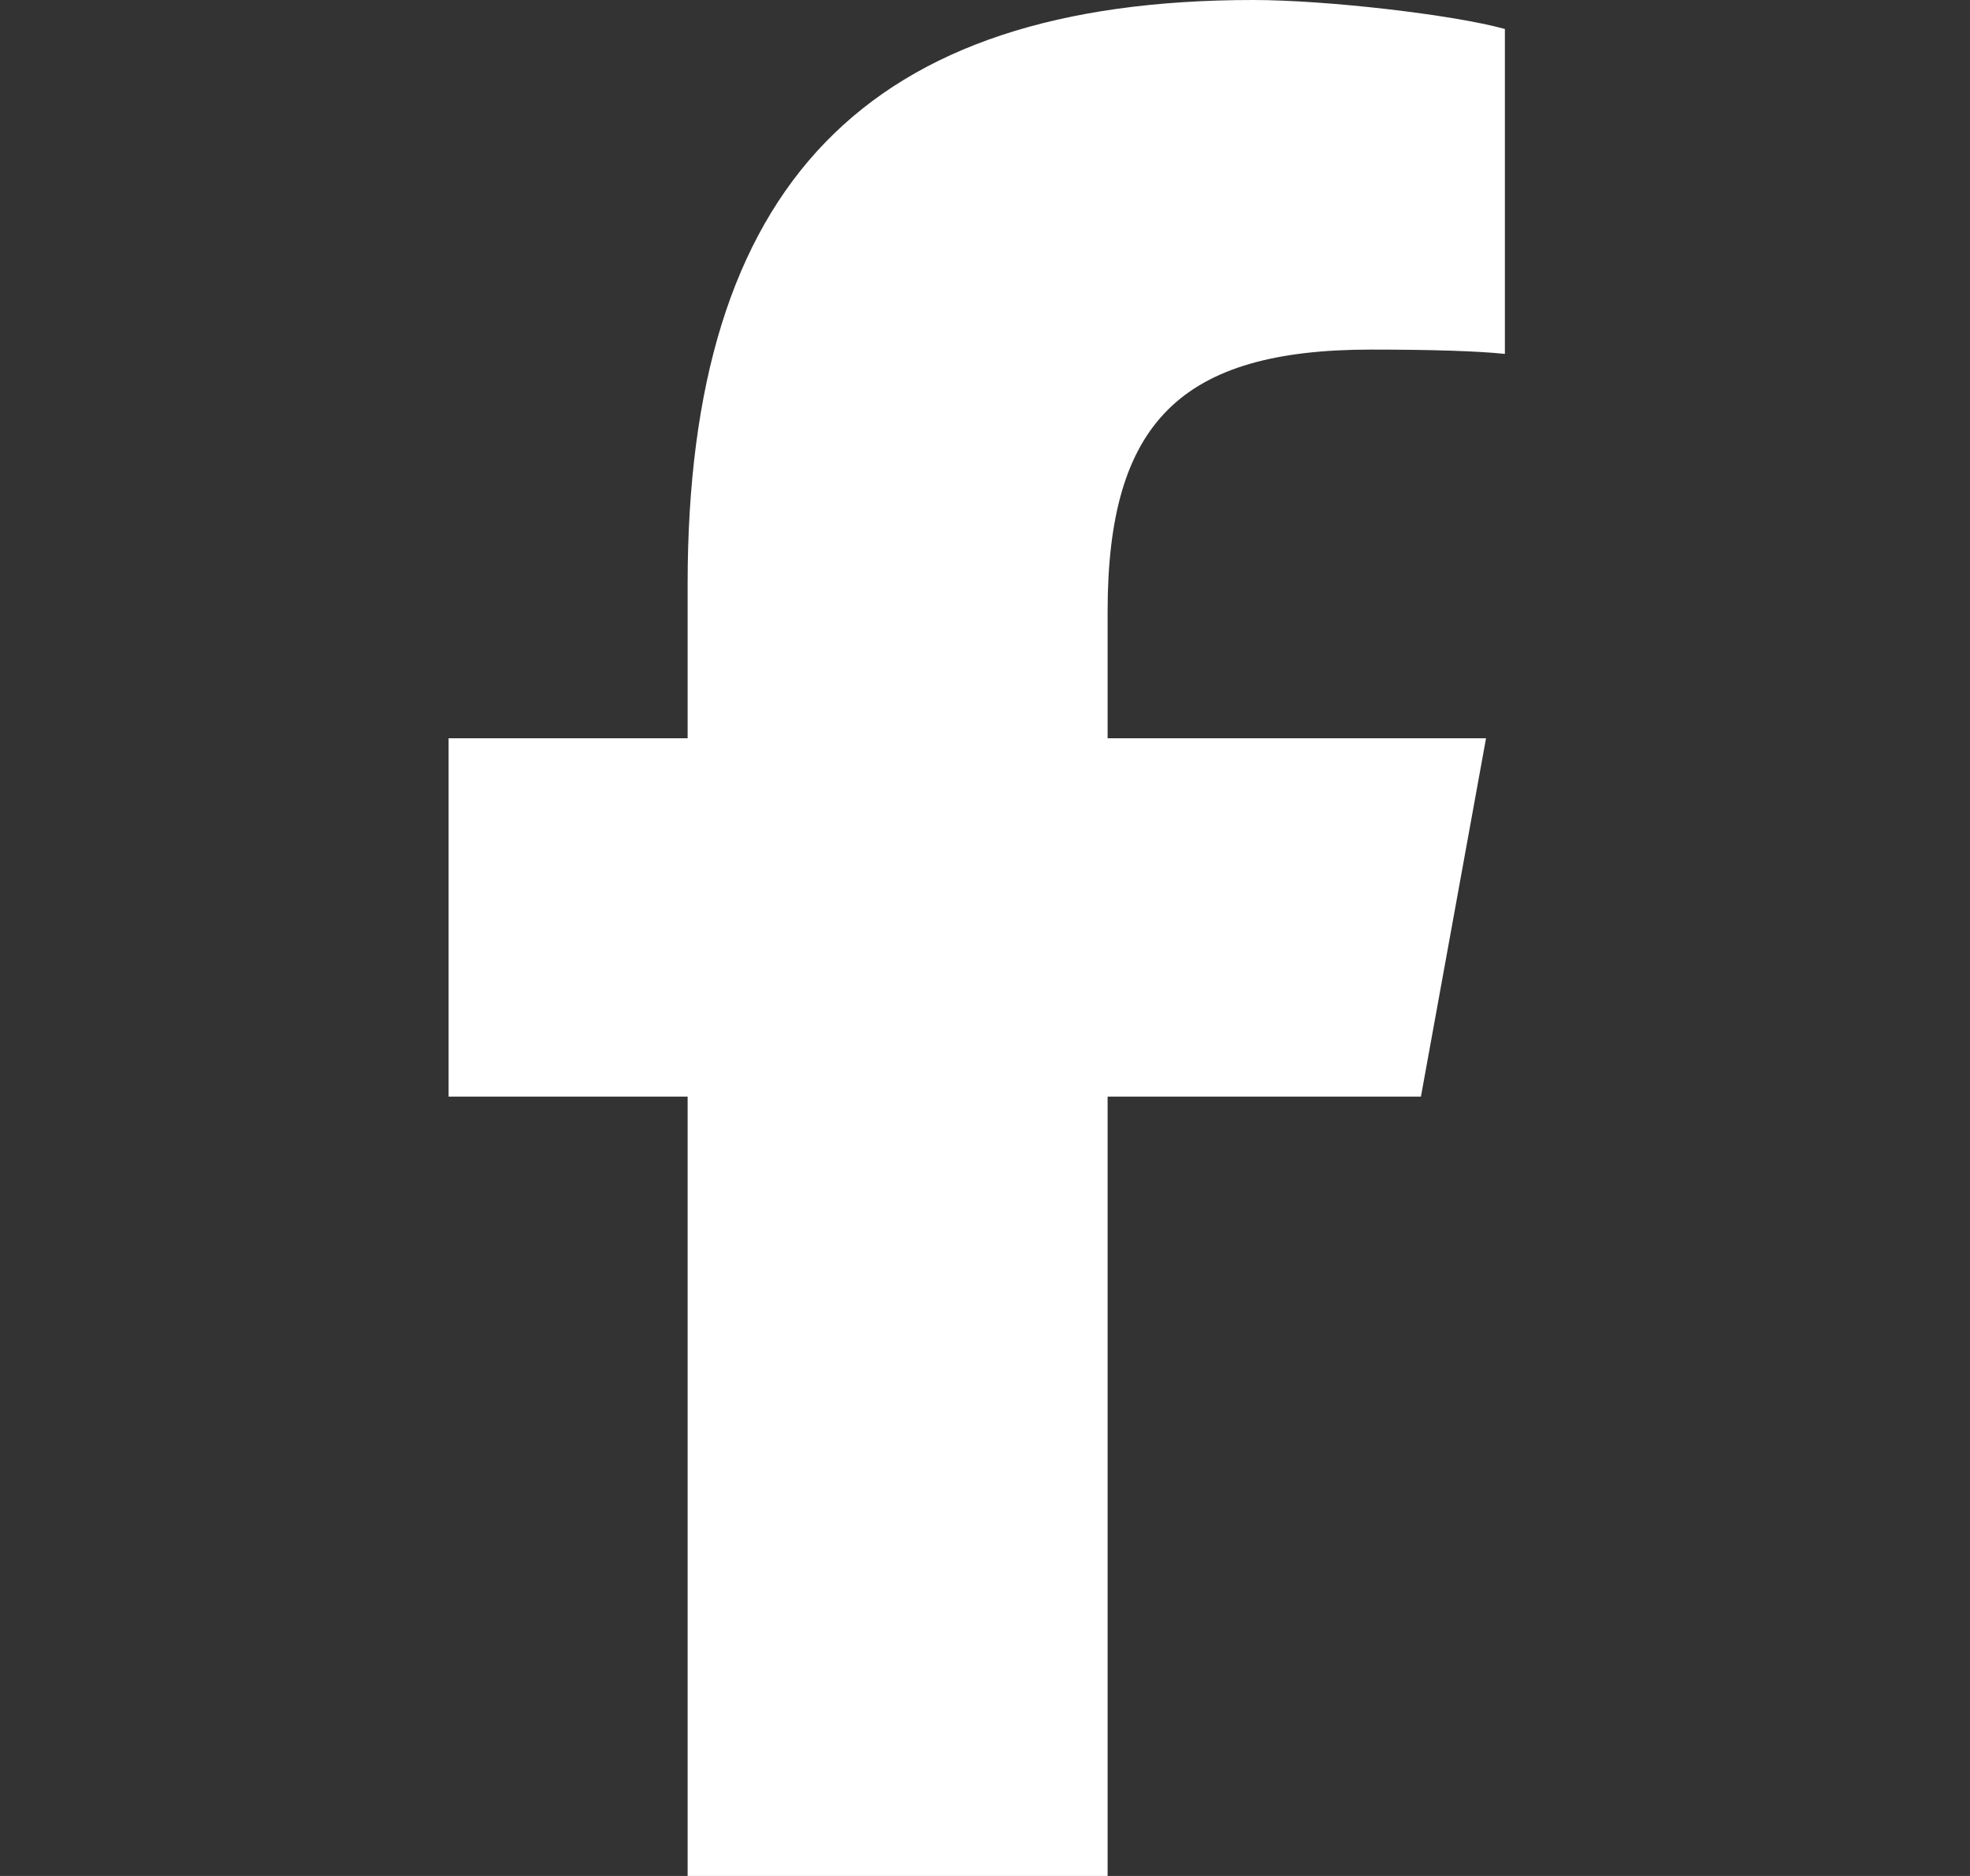 <?xml version="1.0" encoding="UTF-8"?>
<svg xmlns="http://www.w3.org/2000/svg" width="21" height="20" viewBox="0 0 21 20" fill="none">
  <rect x="0" y="0" width="21" height="20" fill="#333333" stroke="none"/>
  <path d="M7.33 11.691V20H11.807V11.691H15.147L15.841 7.871H11.807V6.52C11.807 4.5 12.591 3.727 14.614 3.727C15.243 3.727 15.749 3.742 16.042 3.773V0.309C15.49 0.156 14.139 0 13.359 0C9.233 0 7.33 1.973 7.33 6.227V7.871H4.782V11.691H7.33Z" fill="white"></path>
</svg>
